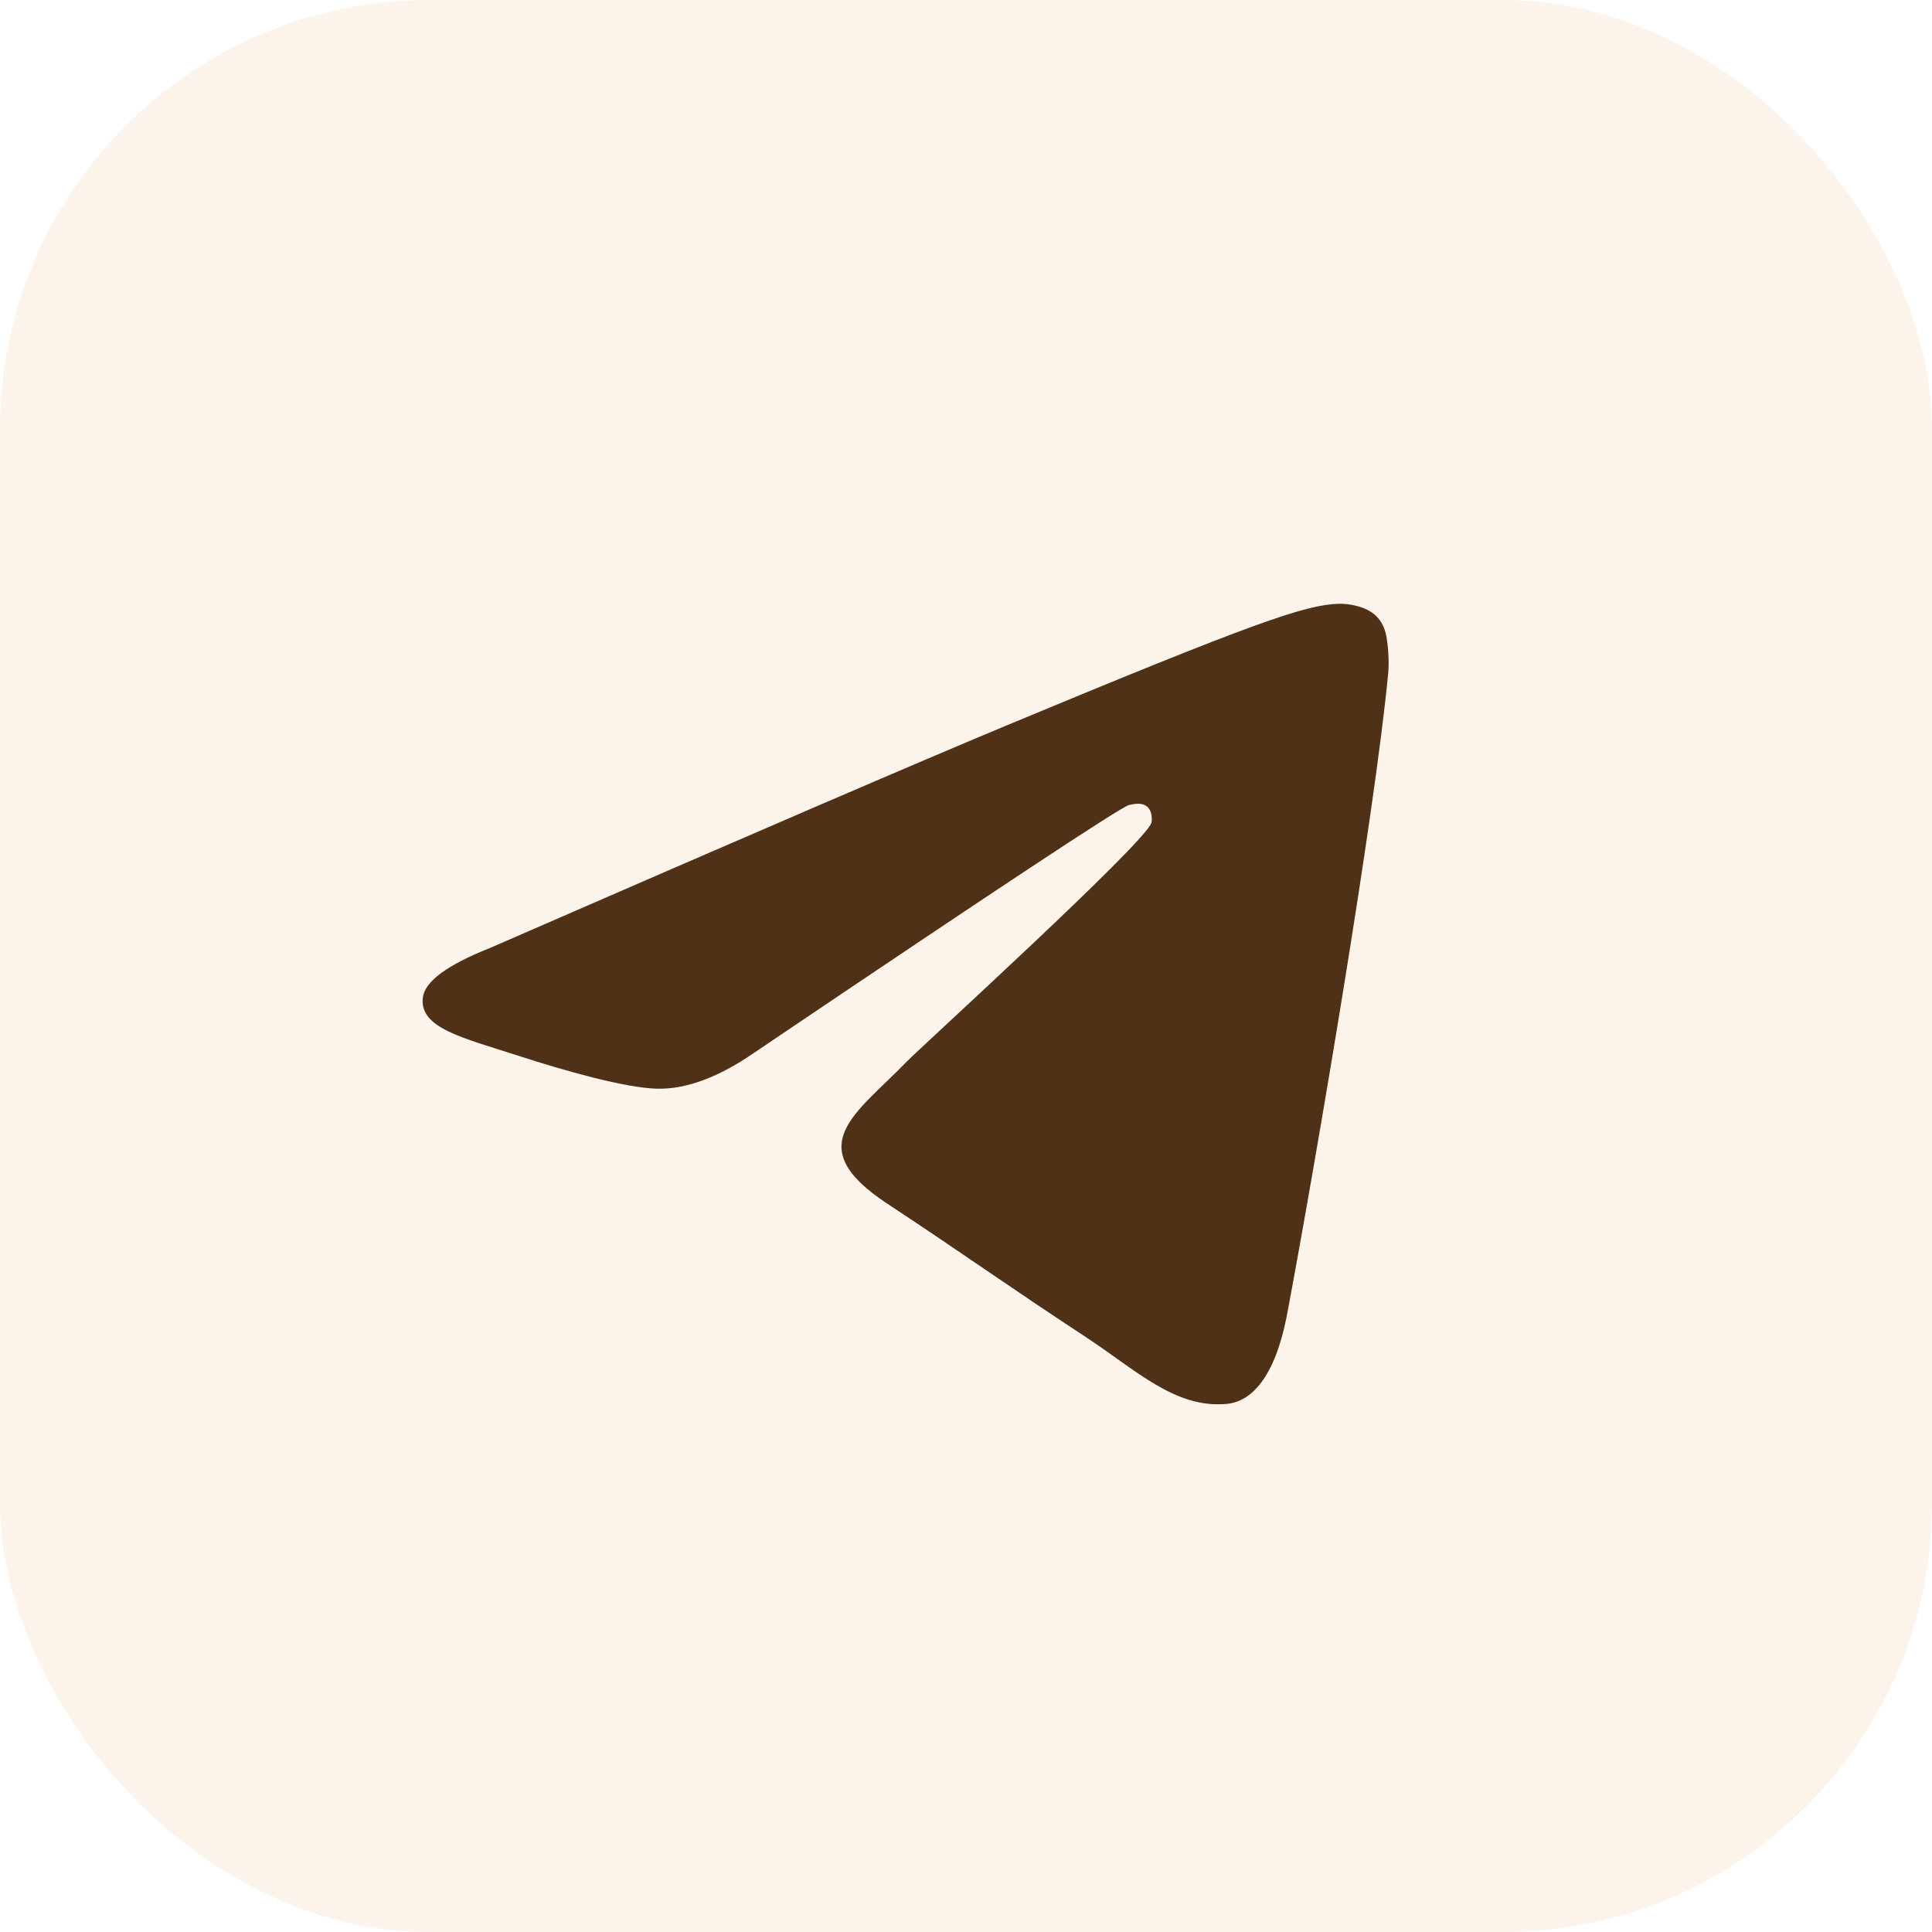 <?xml version="1.0" encoding="UTF-8"?> <svg xmlns="http://www.w3.org/2000/svg" width="45" height="45" viewBox="0 0 45 45" fill="none"><g clip-path="url(#clip0_2061_623)"><path d="M0 22.5C0 34.926 10.074 45 22.5 45C34.926 45 45 34.926 45 22.5C45 10.074 34.926 0 22.5 0C10.074 0 0 10.074 0 22.5Z" fill="#0088CC"></path><rect width="45" height="45" rx="10" fill="#FCF3EB"></rect><path d="M11.39 22.09C17.43 19.458 21.458 17.724 23.473 16.885C29.227 14.492 30.422 14.077 31.201 14.063C31.373 14.06 31.756 14.102 32.004 14.304C32.214 14.474 32.272 14.704 32.299 14.865C32.327 15.026 32.361 15.393 32.334 15.68C32.022 18.956 30.673 26.907 29.986 30.576C29.696 32.128 29.124 32.649 28.57 32.7C27.367 32.81 26.454 31.905 25.288 31.141C23.465 29.945 22.435 29.201 20.665 28.035C18.619 26.687 19.945 25.946 21.111 24.735C21.416 24.419 26.717 19.597 26.82 19.159C26.833 19.105 26.845 18.901 26.724 18.793C26.602 18.685 26.424 18.722 26.294 18.752C26.112 18.793 23.199 20.718 17.555 24.528C16.729 25.096 15.98 25.372 15.309 25.358C14.569 25.342 13.146 24.939 12.088 24.595C10.791 24.174 9.759 23.951 9.849 23.235C9.896 22.861 10.41 22.48 11.39 22.09Z" fill="#4F3117"></path></g><defs><clipPath id="clip0_2061_623"><rect width="45" height="45" fill="white"></rect></clipPath></defs></svg> 